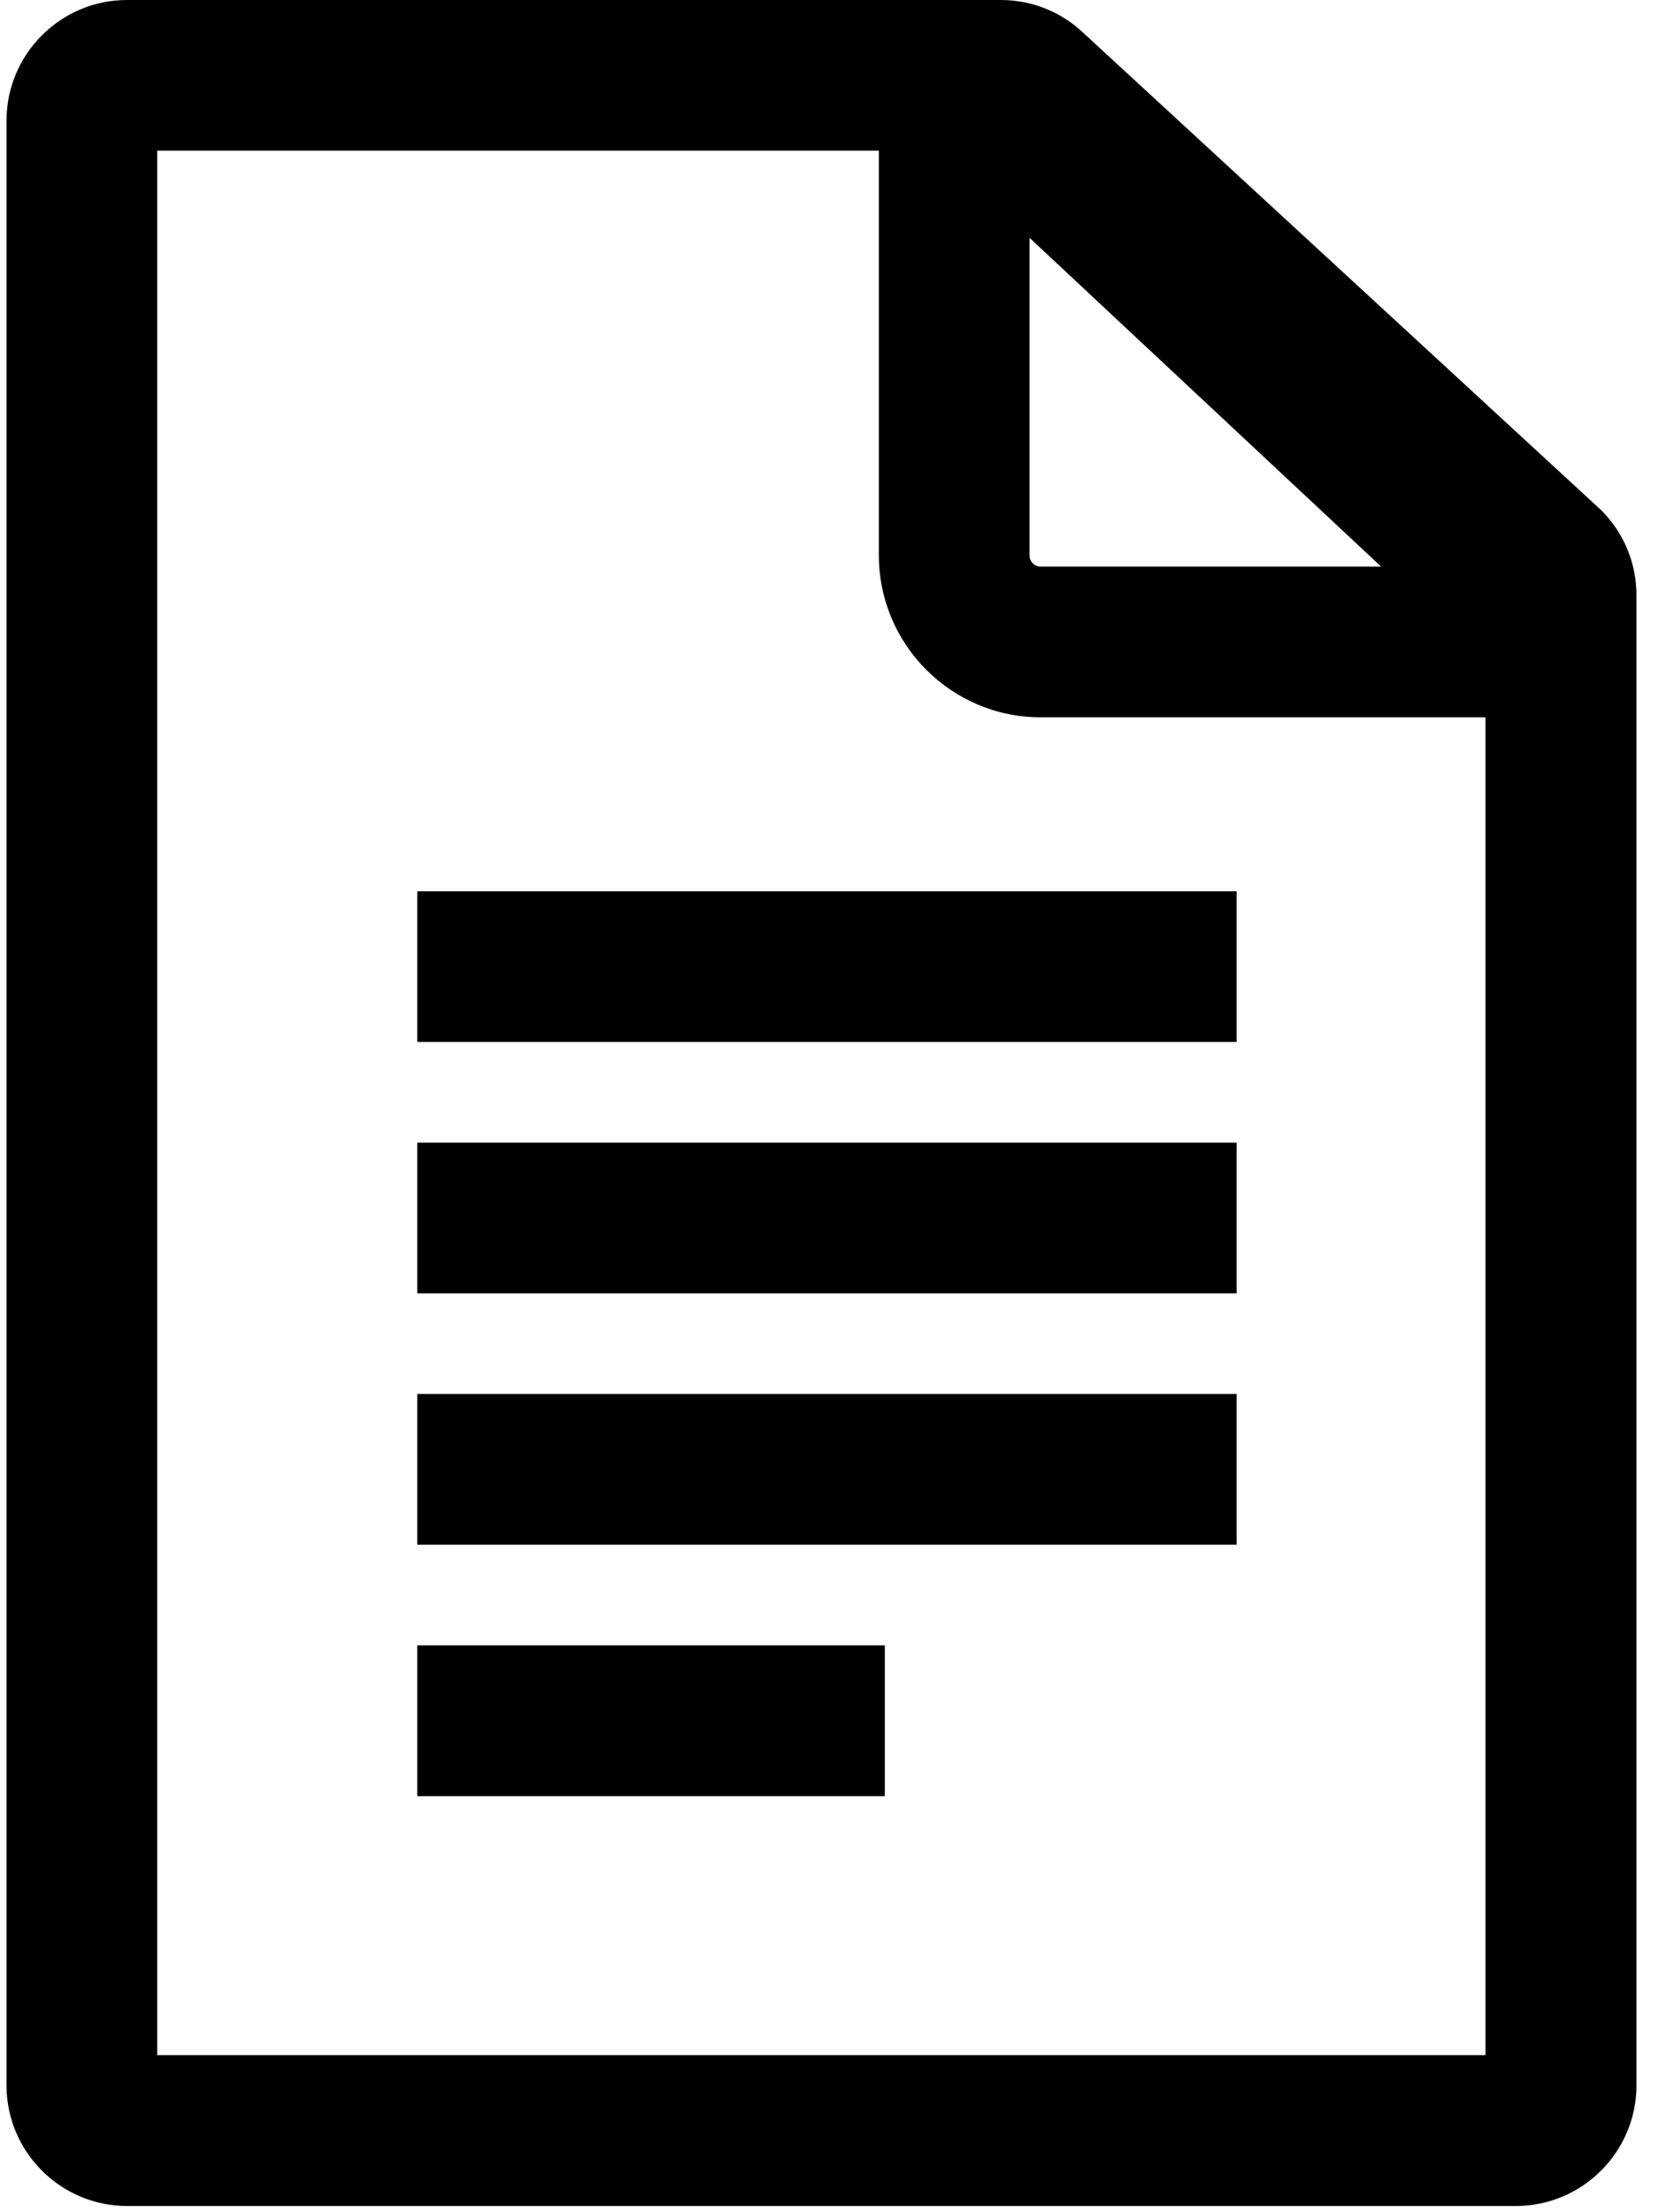 <svg xmlns="http://www.w3.org/2000/svg" width="12" height="16" viewBox="0 0 12 16">
    <path d="M7.238 0H.918C.439 0 .047.391.047.873v14.209c0 .481.391.873.873.873h10.044c.482 0 .873-.392.873-.873V4.307c0-.233-.09-.452-.255-.617L7.845.246C7.681.087 7.466 0 7.238 0zm3.507 14.864H1.137V1.09h5.22v2.926c0 .646.525 1.172 1.17 1.172h3.218v9.675zM7.527 4.098c-.044 0-.08-.036-.08-.08V1.72L9.99 4.098H7.527zM3.018 6.446h5.927v1.09H3.018v-1.09zm0 1.818h5.927v1.09H3.018v-1.09zm0 1.818h5.927v1.09H3.018v-1.09zm0 1.818H6.4v1.091H3.018v-1.09z"/>
</svg>
